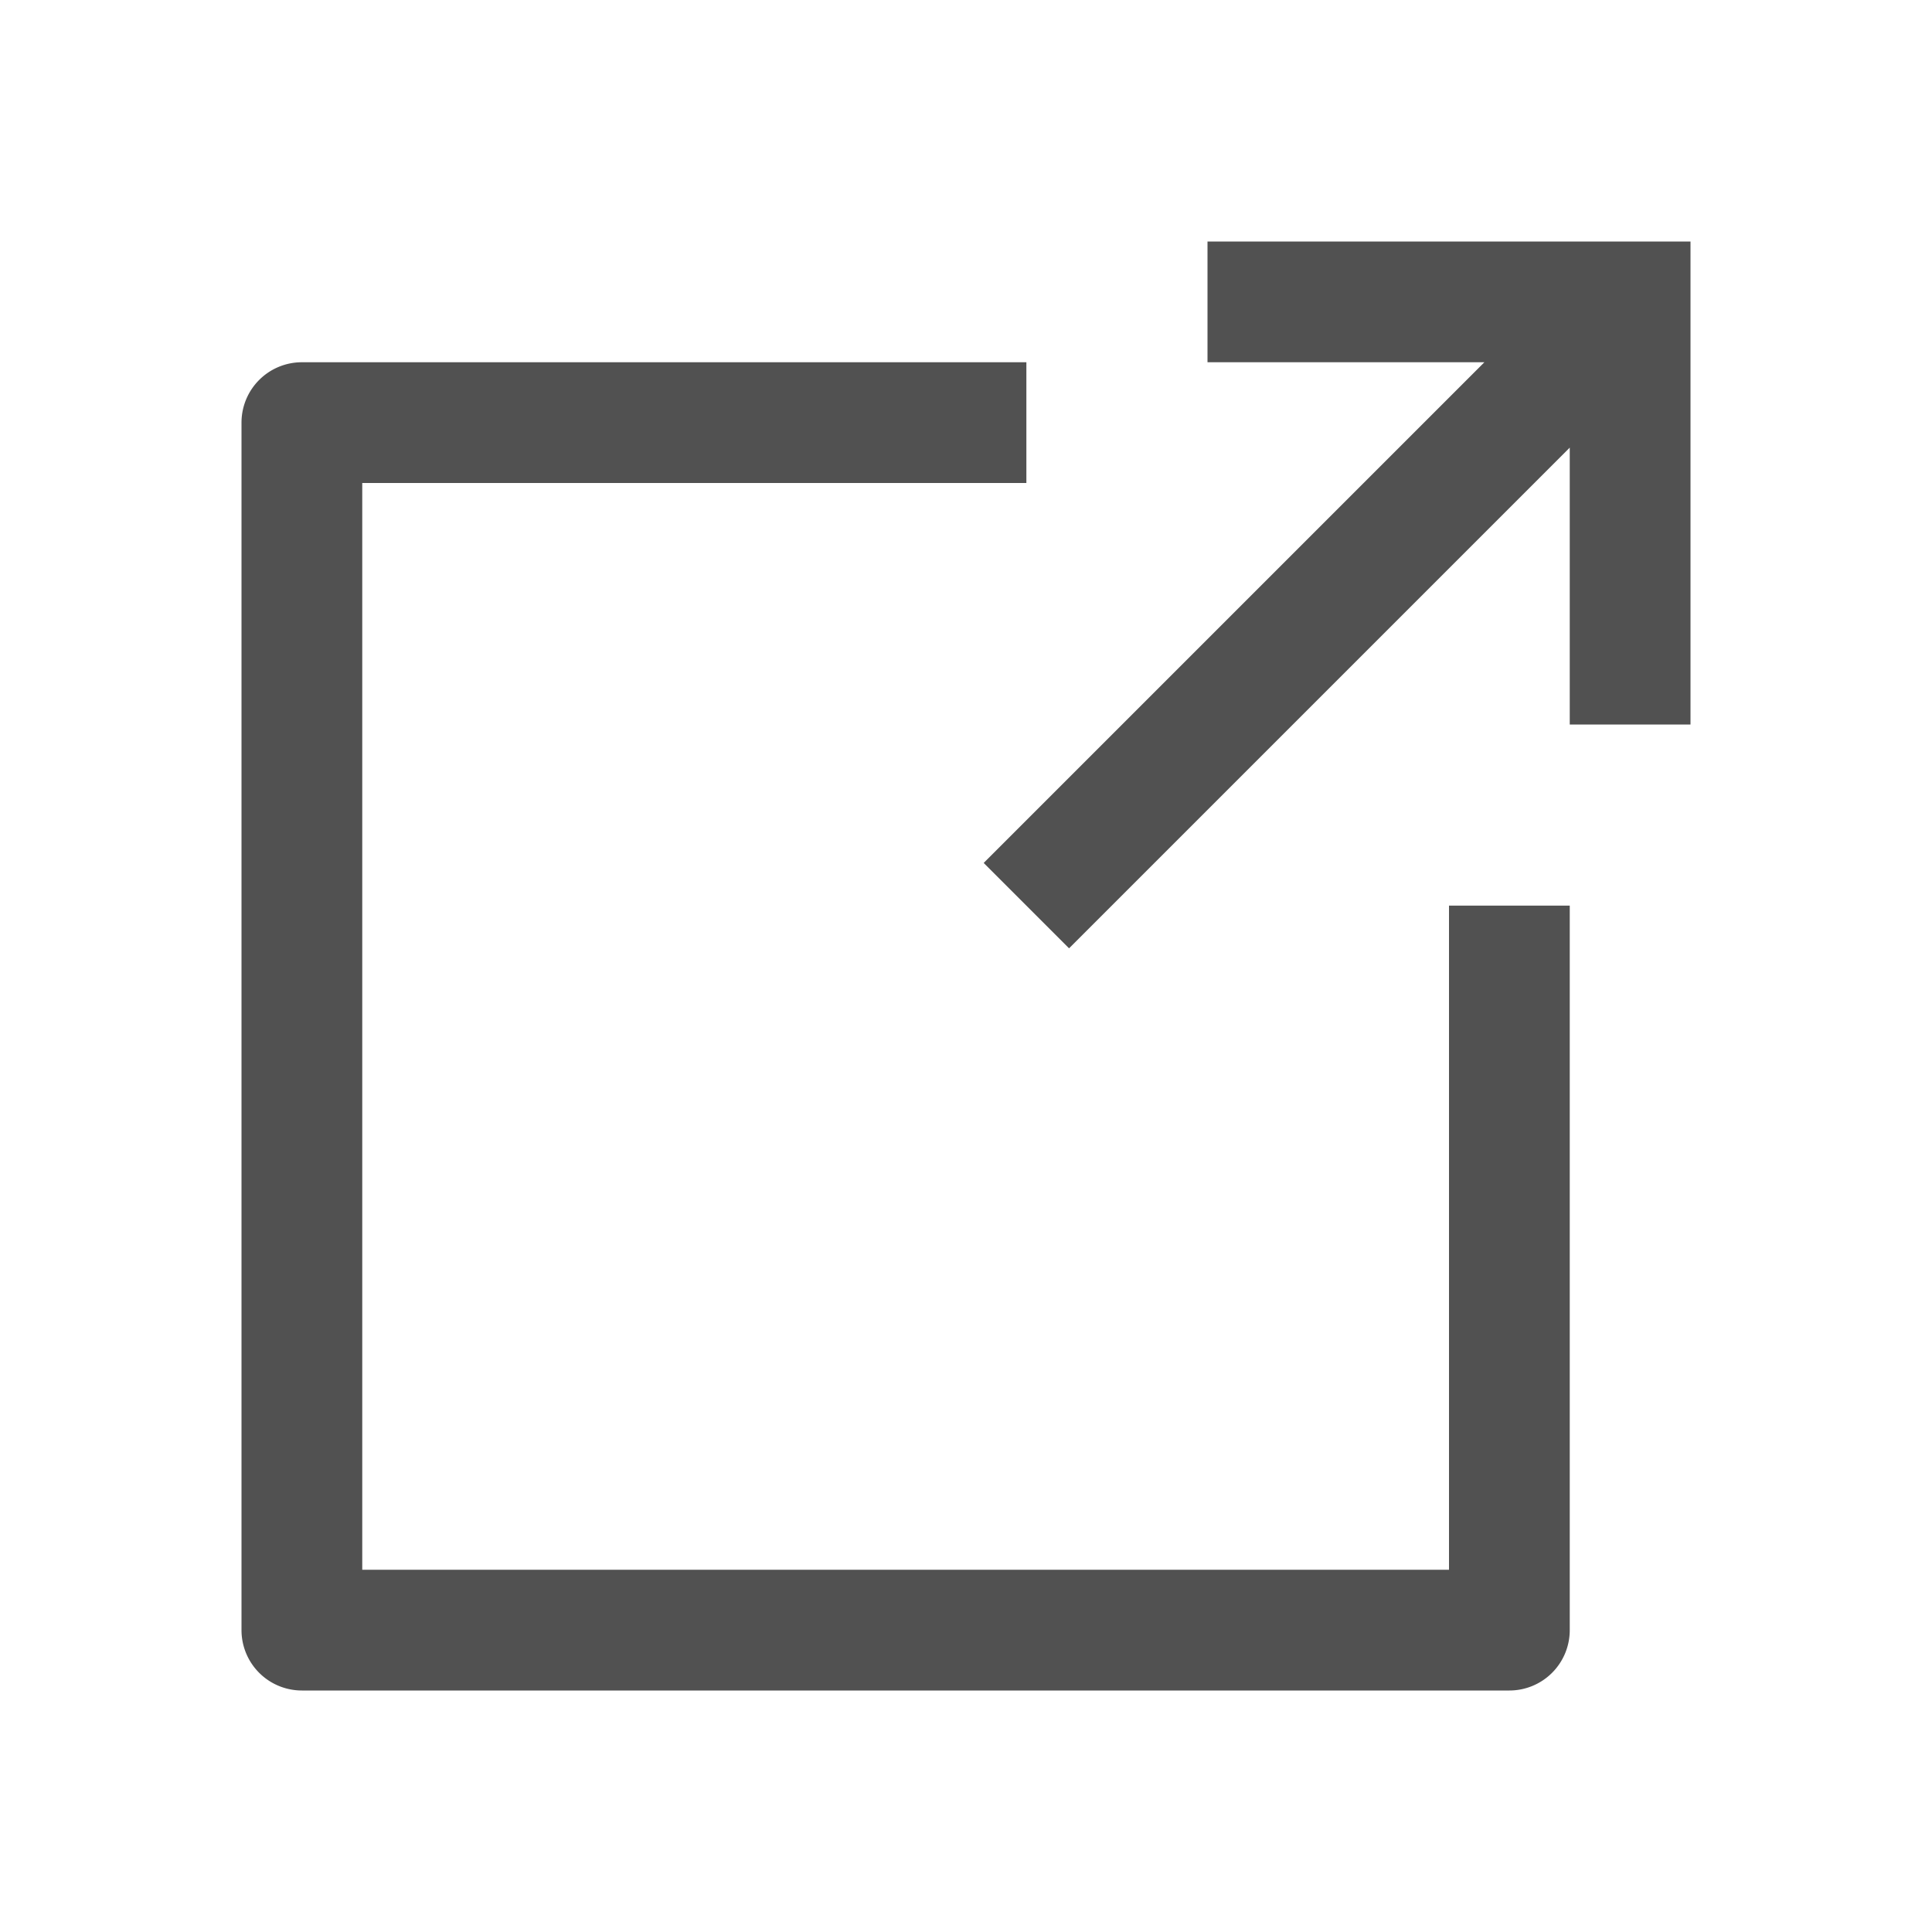 <?xml version="1.0" standalone="no"?><!DOCTYPE svg PUBLIC "-//W3C//DTD SVG 1.1//EN" "http://www.w3.org/Graphics/SVG/1.1/DTD/svg11.dtd"><svg t="1712657069496" class="icon" viewBox="0 0 1024 1024" version="1.1" xmlns="http://www.w3.org/2000/svg" p-id="6643" xmlns:xlink="http://www.w3.org/1999/xlink" width="64" height="64"><path d="M832 128H640v64h146.752L521.376 457.376l45.248 45.248L832 237.248V384h64V128z" fill="#515151" p-id="6644"></path><path d="M768 832H192V256h352v-64H160a32 32 0 0 0-32 32v640a32 32 0 0 0 32 32h640a32 32 0 0 0 32-32V480h-64v352z" fill="#515151" p-id="6645"></path></svg>